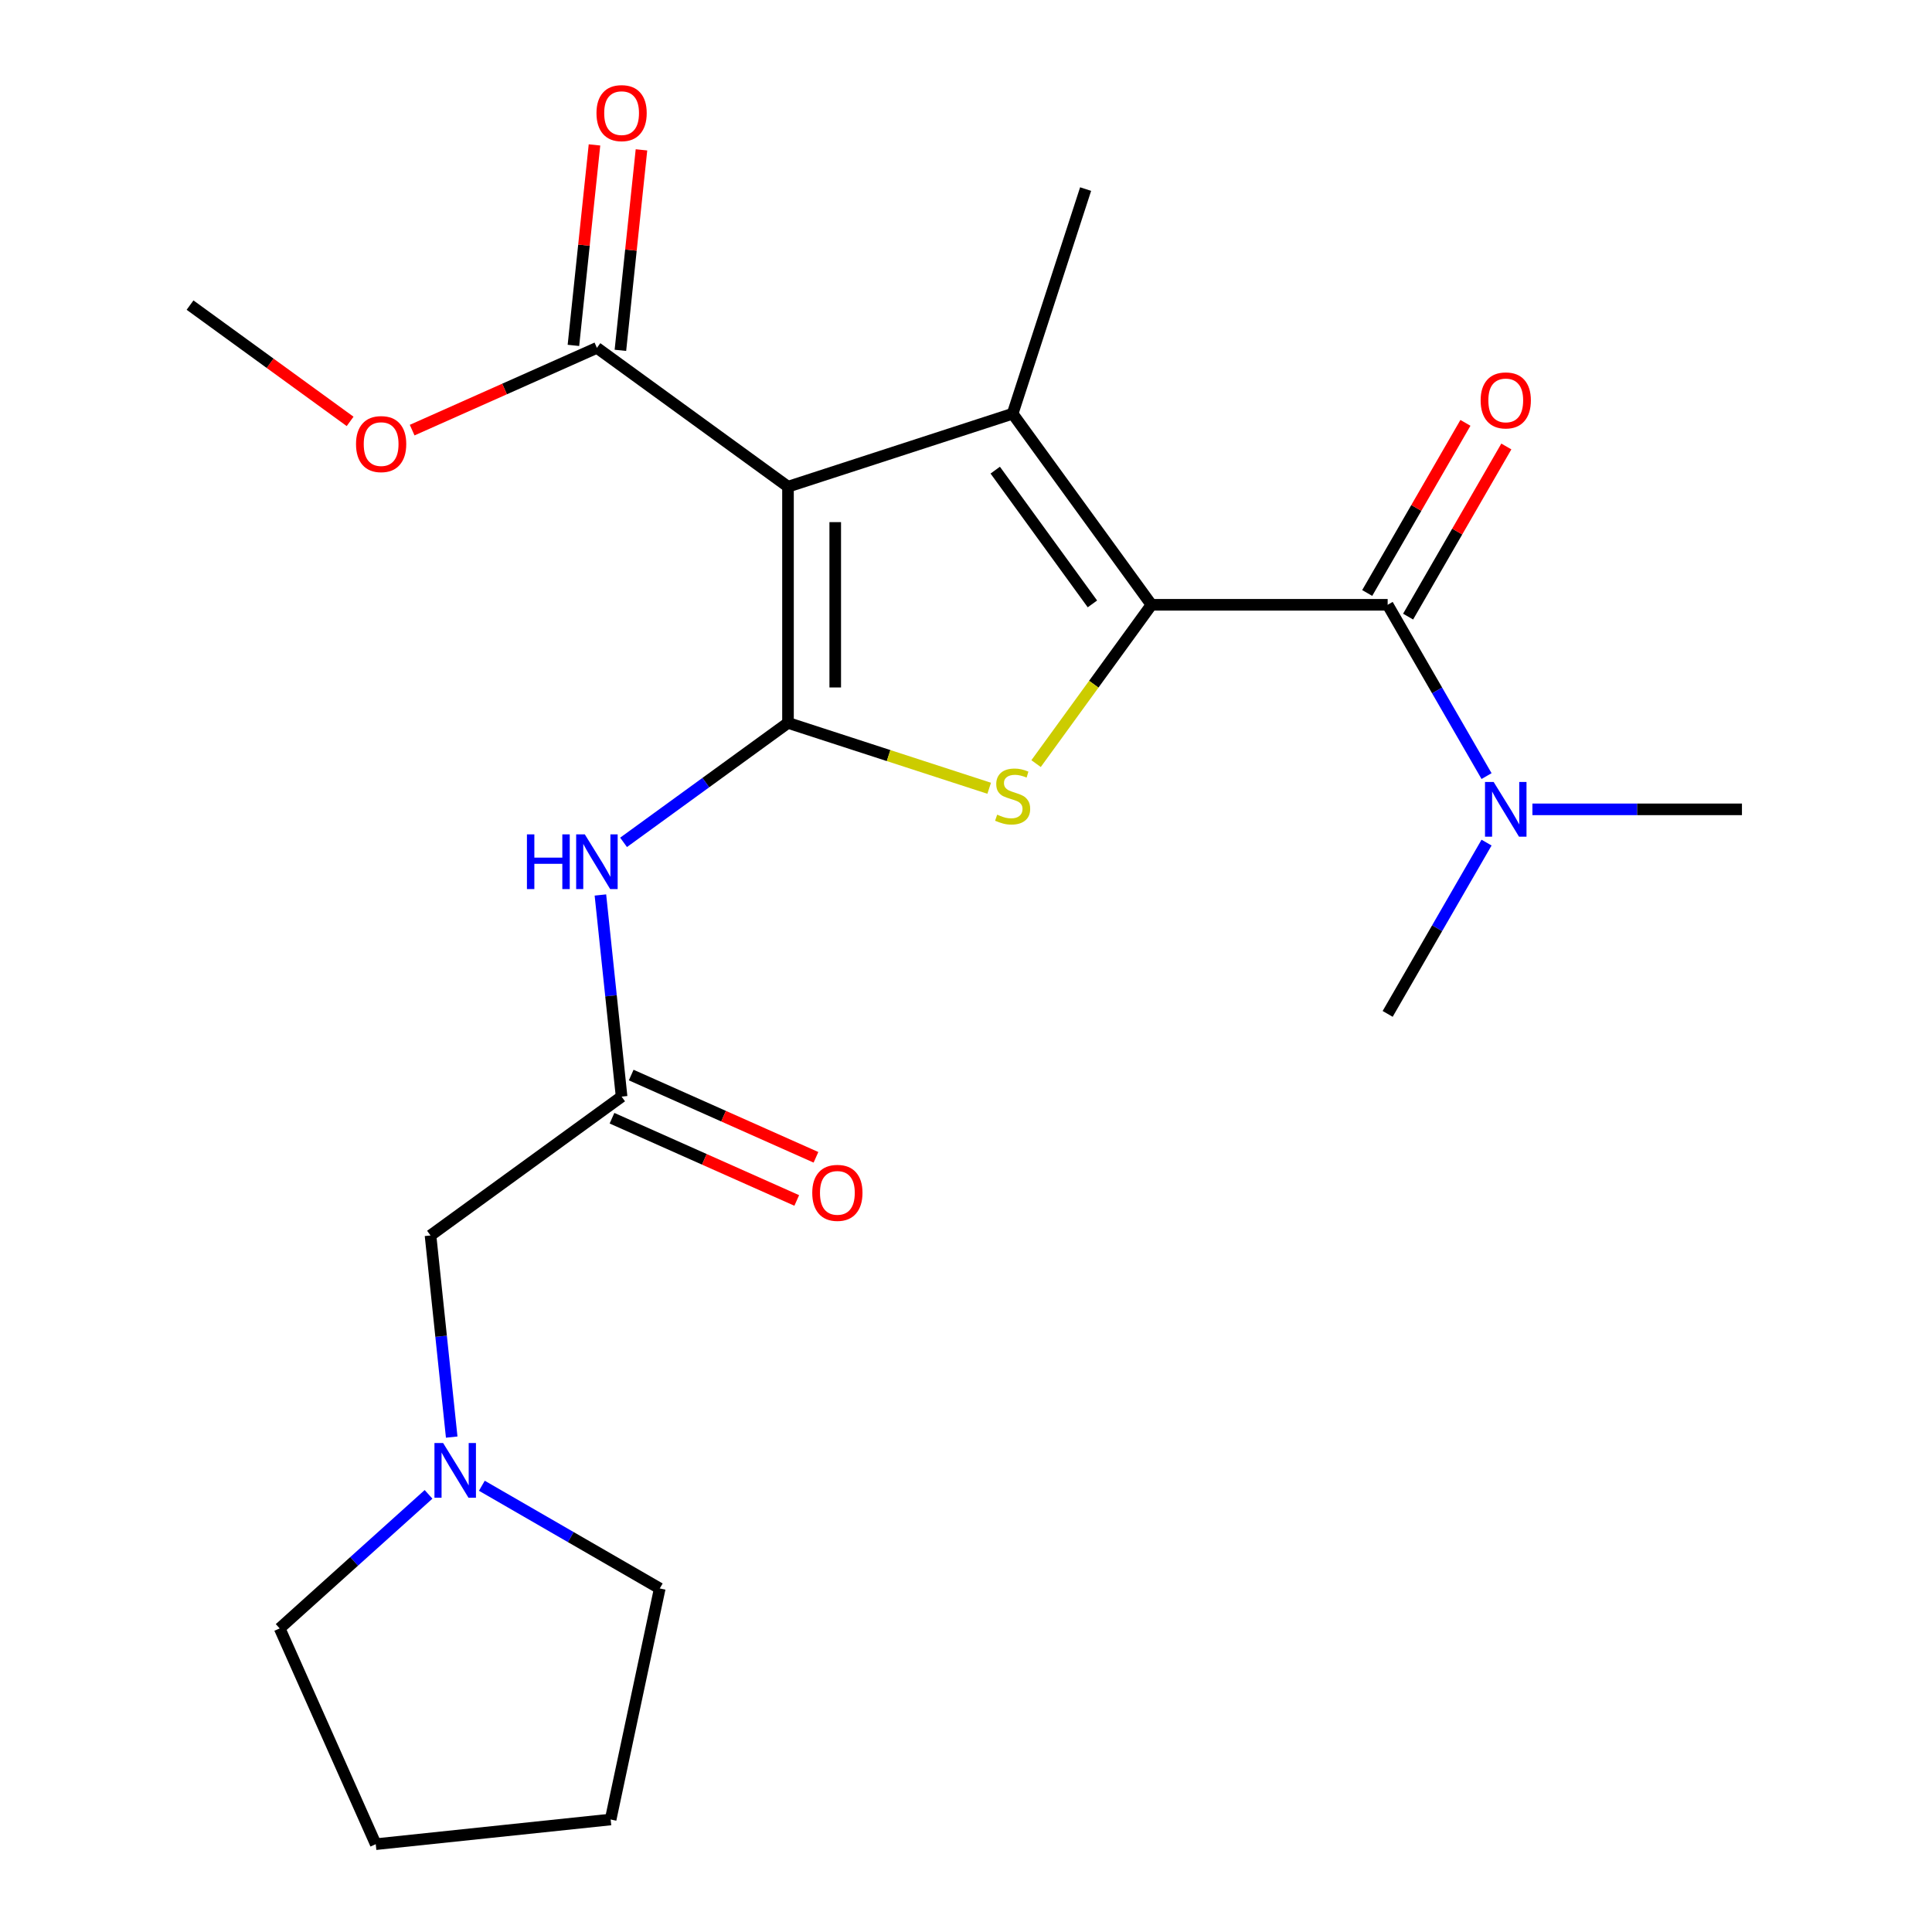 <?xml version='1.0' encoding='iso-8859-1'?>
<svg version='1.1' baseProfile='full'
              xmlns='http://www.w3.org/2000/svg'
                      xmlns:rdkit='http://www.rdkit.org/xml'
                      xmlns:xlink='http://www.w3.org/1999/xlink'
                  xml:space='preserve'
width='1000px' height='1000px' viewBox='0 0 1000 1000'>
<!-- END OF HEADER -->
<rect style='opacity:1.0;fill:#FFFFFF;stroke:none' width='1000' height='1000' x='0' y='0'> </rect>
<path class='bond-2' d='M 595.995,313.041 L 524.136,214.135' style='fill:none;fill-rule:evenodd;stroke:#000000;stroke-width:6px;stroke-linecap:butt;stroke-linejoin:miter;stroke-opacity:1' />
<path class='bond-2' d='M 565.435,312.577 L 515.134,243.343' style='fill:none;fill-rule:evenodd;stroke:#000000;stroke-width:6px;stroke-linecap:butt;stroke-linejoin:miter;stroke-opacity:1' />
<path class='bond-3' d='M 595.995,313.041 L 566.134,354.142' style='fill:none;fill-rule:evenodd;stroke:#000000;stroke-width:6px;stroke-linecap:butt;stroke-linejoin:miter;stroke-opacity:1' />
<path class='bond-3' d='M 566.134,354.142 L 536.272,395.243' style='fill:none;fill-rule:evenodd;stroke:#CCCC00;stroke-width:6px;stroke-linecap:butt;stroke-linejoin:miter;stroke-opacity:1' />
<path class='bond-4' d='M 595.995,313.041 L 718.25,313.041' style='fill:none;fill-rule:evenodd;stroke:#000000;stroke-width:6px;stroke-linecap:butt;stroke-linejoin:miter;stroke-opacity:1' />
<path class='bond-0' d='M 407.865,374.168 L 459.933,391.086' style='fill:none;fill-rule:evenodd;stroke:#000000;stroke-width:6px;stroke-linecap:butt;stroke-linejoin:miter;stroke-opacity:1' />
<path class='bond-0' d='M 459.933,391.086 L 512,408.004' style='fill:none;fill-rule:evenodd;stroke:#CCCC00;stroke-width:6px;stroke-linecap:butt;stroke-linejoin:miter;stroke-opacity:1' />
<path class='bond-5' d='M 407.865,374.168 L 365.311,405.086' style='fill:none;fill-rule:evenodd;stroke:#000000;stroke-width:6px;stroke-linecap:butt;stroke-linejoin:miter;stroke-opacity:1' />
<path class='bond-5' d='M 365.311,405.086 L 322.756,436.004' style='fill:none;fill-rule:evenodd;stroke:#0000FF;stroke-width:6px;stroke-linecap:butt;stroke-linejoin:miter;stroke-opacity:1' />
<path class='bond-23' d='M 407.865,374.168 L 407.865,251.914' style='fill:none;fill-rule:evenodd;stroke:#000000;stroke-width:6px;stroke-linecap:butt;stroke-linejoin:miter;stroke-opacity:1' />
<path class='bond-23' d='M 432.316,355.83 L 432.316,270.252' style='fill:none;fill-rule:evenodd;stroke:#000000;stroke-width:6px;stroke-linecap:butt;stroke-linejoin:miter;stroke-opacity:1' />
<path class='bond-1' d='M 407.865,251.914 L 524.136,214.135' style='fill:none;fill-rule:evenodd;stroke:#000000;stroke-width:6px;stroke-linecap:butt;stroke-linejoin:miter;stroke-opacity:1' />
<path class='bond-6' d='M 407.865,251.914 L 308.959,180.055' style='fill:none;fill-rule:evenodd;stroke:#000000;stroke-width:6px;stroke-linecap:butt;stroke-linejoin:miter;stroke-opacity:1' />
<path class='bond-14' d='M 524.136,214.135 L 561.915,97.865' style='fill:none;fill-rule:evenodd;stroke:#000000;stroke-width:6px;stroke-linecap:butt;stroke-linejoin:miter;stroke-opacity:1' />
<path class='bond-9' d='M 718.25,313.041 L 743.843,357.371' style='fill:none;fill-rule:evenodd;stroke:#000000;stroke-width:6px;stroke-linecap:butt;stroke-linejoin:miter;stroke-opacity:1' />
<path class='bond-9' d='M 743.843,357.371 L 769.437,401.7' style='fill:none;fill-rule:evenodd;stroke:#0000FF;stroke-width:6px;stroke-linecap:butt;stroke-linejoin:miter;stroke-opacity:1' />
<path class='bond-10' d='M 728.837,319.154 L 754.258,275.124' style='fill:none;fill-rule:evenodd;stroke:#000000;stroke-width:6px;stroke-linecap:butt;stroke-linejoin:miter;stroke-opacity:1' />
<path class='bond-10' d='M 754.258,275.124 L 779.678,231.095' style='fill:none;fill-rule:evenodd;stroke:#FF0000;stroke-width:6px;stroke-linecap:butt;stroke-linejoin:miter;stroke-opacity:1' />
<path class='bond-10' d='M 707.662,306.929 L 733.083,262.899' style='fill:none;fill-rule:evenodd;stroke:#000000;stroke-width:6px;stroke-linecap:butt;stroke-linejoin:miter;stroke-opacity:1' />
<path class='bond-10' d='M 733.083,262.899 L 758.503,218.87' style='fill:none;fill-rule:evenodd;stroke:#FF0000;stroke-width:6px;stroke-linecap:butt;stroke-linejoin:miter;stroke-opacity:1' />
<path class='bond-7' d='M 310.769,463.244 L 316.254,515.428' style='fill:none;fill-rule:evenodd;stroke:#0000FF;stroke-width:6px;stroke-linecap:butt;stroke-linejoin:miter;stroke-opacity:1' />
<path class='bond-7' d='M 316.254,515.428 L 321.738,567.612' style='fill:none;fill-rule:evenodd;stroke:#000000;stroke-width:6px;stroke-linecap:butt;stroke-linejoin:miter;stroke-opacity:1' />
<path class='bond-12' d='M 321.118,181.333 L 326.571,129.449' style='fill:none;fill-rule:evenodd;stroke:#000000;stroke-width:6px;stroke-linecap:butt;stroke-linejoin:miter;stroke-opacity:1' />
<path class='bond-12' d='M 326.571,129.449 L 332.024,77.564' style='fill:none;fill-rule:evenodd;stroke:#FF0000;stroke-width:6px;stroke-linecap:butt;stroke-linejoin:miter;stroke-opacity:1' />
<path class='bond-12' d='M 296.801,178.777 L 302.254,126.893' style='fill:none;fill-rule:evenodd;stroke:#000000;stroke-width:6px;stroke-linecap:butt;stroke-linejoin:miter;stroke-opacity:1' />
<path class='bond-12' d='M 302.254,126.893 L 307.707,75.008' style='fill:none;fill-rule:evenodd;stroke:#FF0000;stroke-width:6px;stroke-linecap:butt;stroke-linejoin:miter;stroke-opacity:1' />
<path class='bond-15' d='M 308.959,180.055 L 261.145,201.343' style='fill:none;fill-rule:evenodd;stroke:#000000;stroke-width:6px;stroke-linecap:butt;stroke-linejoin:miter;stroke-opacity:1' />
<path class='bond-15' d='M 261.145,201.343 L 213.331,222.631' style='fill:none;fill-rule:evenodd;stroke:#FF0000;stroke-width:6px;stroke-linecap:butt;stroke-linejoin:miter;stroke-opacity:1' />
<path class='bond-11' d='M 321.738,567.612 L 222.833,639.472' style='fill:none;fill-rule:evenodd;stroke:#000000;stroke-width:6px;stroke-linecap:butt;stroke-linejoin:miter;stroke-opacity:1' />
<path class='bond-13' d='M 316.766,578.781 L 364.58,600.069' style='fill:none;fill-rule:evenodd;stroke:#000000;stroke-width:6px;stroke-linecap:butt;stroke-linejoin:miter;stroke-opacity:1' />
<path class='bond-13' d='M 364.58,600.069 L 412.395,621.357' style='fill:none;fill-rule:evenodd;stroke:#FF0000;stroke-width:6px;stroke-linecap:butt;stroke-linejoin:miter;stroke-opacity:1' />
<path class='bond-13' d='M 326.711,556.444 L 374.525,577.732' style='fill:none;fill-rule:evenodd;stroke:#000000;stroke-width:6px;stroke-linecap:butt;stroke-linejoin:miter;stroke-opacity:1' />
<path class='bond-13' d='M 374.525,577.732 L 422.34,599.021' style='fill:none;fill-rule:evenodd;stroke:#FF0000;stroke-width:6px;stroke-linecap:butt;stroke-linejoin:miter;stroke-opacity:1' />
<path class='bond-8' d='M 233.802,743.84 L 228.317,691.656' style='fill:none;fill-rule:evenodd;stroke:#0000FF;stroke-width:6px;stroke-linecap:butt;stroke-linejoin:miter;stroke-opacity:1' />
<path class='bond-8' d='M 228.317,691.656 L 222.833,639.472' style='fill:none;fill-rule:evenodd;stroke:#000000;stroke-width:6px;stroke-linecap:butt;stroke-linejoin:miter;stroke-opacity:1' />
<path class='bond-16' d='M 249.408,769.022 L 295.448,795.603' style='fill:none;fill-rule:evenodd;stroke:#0000FF;stroke-width:6px;stroke-linecap:butt;stroke-linejoin:miter;stroke-opacity:1' />
<path class='bond-16' d='M 295.448,795.603 L 341.487,822.184' style='fill:none;fill-rule:evenodd;stroke:#000000;stroke-width:6px;stroke-linecap:butt;stroke-linejoin:miter;stroke-opacity:1' />
<path class='bond-17' d='M 221.815,773.479 L 183.287,808.17' style='fill:none;fill-rule:evenodd;stroke:#0000FF;stroke-width:6px;stroke-linecap:butt;stroke-linejoin:miter;stroke-opacity:1' />
<path class='bond-17' d='M 183.287,808.17 L 144.759,842.861' style='fill:none;fill-rule:evenodd;stroke:#000000;stroke-width:6px;stroke-linecap:butt;stroke-linejoin:miter;stroke-opacity:1' />
<path class='bond-18' d='M 793.173,418.917 L 847.402,418.917' style='fill:none;fill-rule:evenodd;stroke:#0000FF;stroke-width:6px;stroke-linecap:butt;stroke-linejoin:miter;stroke-opacity:1' />
<path class='bond-18' d='M 847.402,418.917 L 901.631,418.917' style='fill:none;fill-rule:evenodd;stroke:#000000;stroke-width:6px;stroke-linecap:butt;stroke-linejoin:miter;stroke-opacity:1' />
<path class='bond-19' d='M 769.437,436.133 L 743.843,480.463' style='fill:none;fill-rule:evenodd;stroke:#0000FF;stroke-width:6px;stroke-linecap:butt;stroke-linejoin:miter;stroke-opacity:1' />
<path class='bond-19' d='M 743.843,480.463 L 718.25,524.792' style='fill:none;fill-rule:evenodd;stroke:#000000;stroke-width:6px;stroke-linecap:butt;stroke-linejoin:miter;stroke-opacity:1' />
<path class='bond-20' d='M 181.218,218.114 L 139.793,188.018' style='fill:none;fill-rule:evenodd;stroke:#FF0000;stroke-width:6px;stroke-linecap:butt;stroke-linejoin:miter;stroke-opacity:1' />
<path class='bond-20' d='M 139.793,188.018 L 98.369,157.921' style='fill:none;fill-rule:evenodd;stroke:#000000;stroke-width:6px;stroke-linecap:butt;stroke-linejoin:miter;stroke-opacity:1' />
<path class='bond-22' d='M 341.487,822.184 L 316.069,941.766' style='fill:none;fill-rule:evenodd;stroke:#000000;stroke-width:6px;stroke-linecap:butt;stroke-linejoin:miter;stroke-opacity:1' />
<path class='bond-21' d='M 144.759,842.861 L 194.484,954.545' style='fill:none;fill-rule:evenodd;stroke:#000000;stroke-width:6px;stroke-linecap:butt;stroke-linejoin:miter;stroke-opacity:1' />
<path class='bond-24' d='M 194.484,954.545 L 316.069,941.766' style='fill:none;fill-rule:evenodd;stroke:#000000;stroke-width:6px;stroke-linecap:butt;stroke-linejoin:miter;stroke-opacity:1' />
<path  class='atom-4' d='M 516.136 421.667
Q 516.456 421.787, 517.776 422.347
Q 519.096 422.907, 520.536 423.267
Q 522.016 423.587, 523.456 423.587
Q 526.136 423.587, 527.696 422.307
Q 529.256 420.987, 529.256 418.707
Q 529.256 417.147, 528.456 416.187
Q 527.696 415.227, 526.496 414.707
Q 525.296 414.187, 523.296 413.587
Q 520.776 412.827, 519.256 412.107
Q 517.776 411.387, 516.696 409.867
Q 515.656 408.347, 515.656 405.787
Q 515.656 402.227, 518.056 400.027
Q 520.496 397.827, 525.296 397.827
Q 528.576 397.827, 532.296 399.387
L 531.376 402.467
Q 527.976 401.067, 525.416 401.067
Q 522.656 401.067, 521.136 402.227
Q 519.616 403.347, 519.656 405.307
Q 519.656 406.827, 520.416 407.747
Q 521.216 408.667, 522.336 409.187
Q 523.496 409.707, 525.416 410.307
Q 527.976 411.107, 529.496 411.907
Q 531.016 412.707, 532.096 414.347
Q 533.216 415.947, 533.216 418.707
Q 533.216 422.627, 530.576 424.747
Q 527.976 426.827, 523.616 426.827
Q 521.096 426.827, 519.176 426.267
Q 517.296 425.747, 515.056 424.827
L 516.136 421.667
' fill='#CCCC00'/>
<path  class='atom-6' d='M 272.739 431.868
L 276.579 431.868
L 276.579 443.908
L 291.059 443.908
L 291.059 431.868
L 294.899 431.868
L 294.899 460.188
L 291.059 460.188
L 291.059 447.108
L 276.579 447.108
L 276.579 460.188
L 272.739 460.188
L 272.739 431.868
' fill='#0000FF'/>
<path  class='atom-6' d='M 302.699 431.868
L 311.979 446.868
Q 312.899 448.348, 314.379 451.028
Q 315.859 453.708, 315.939 453.868
L 315.939 431.868
L 319.699 431.868
L 319.699 460.188
L 315.819 460.188
L 305.859 443.788
Q 304.699 441.868, 303.459 439.668
Q 302.259 437.468, 301.899 436.788
L 301.899 460.188
L 298.219 460.188
L 298.219 431.868
L 302.699 431.868
' fill='#0000FF'/>
<path  class='atom-9' d='M 229.352 746.896
L 238.632 761.896
Q 239.552 763.376, 241.032 766.056
Q 242.512 768.736, 242.592 768.896
L 242.592 746.896
L 246.352 746.896
L 246.352 775.216
L 242.472 775.216
L 232.512 758.816
Q 231.352 756.896, 230.112 754.696
Q 228.912 752.496, 228.552 751.816
L 228.552 775.216
L 224.872 775.216
L 224.872 746.896
L 229.352 746.896
' fill='#0000FF'/>
<path  class='atom-10' d='M 773.117 404.757
L 782.397 419.757
Q 783.317 421.237, 784.797 423.917
Q 786.277 426.597, 786.357 426.757
L 786.357 404.757
L 790.117 404.757
L 790.117 433.077
L 786.237 433.077
L 776.277 416.677
Q 775.117 414.757, 773.877 412.557
Q 772.677 410.357, 772.317 409.677
L 772.317 433.077
L 768.637 433.077
L 768.637 404.757
L 773.117 404.757
' fill='#0000FF'/>
<path  class='atom-11' d='M 766.377 207.246
Q 766.377 200.446, 769.737 196.646
Q 773.097 192.846, 779.377 192.846
Q 785.657 192.846, 789.017 196.646
Q 792.377 200.446, 792.377 207.246
Q 792.377 214.126, 788.977 218.046
Q 785.577 221.926, 779.377 221.926
Q 773.137 221.926, 769.737 218.046
Q 766.377 214.166, 766.377 207.246
M 779.377 218.726
Q 783.697 218.726, 786.017 215.846
Q 788.377 212.926, 788.377 207.246
Q 788.377 201.686, 786.017 198.886
Q 783.697 196.046, 779.377 196.046
Q 775.057 196.046, 772.697 198.846
Q 770.377 201.646, 770.377 207.246
Q 770.377 212.966, 772.697 215.846
Q 775.057 218.726, 779.377 218.726
' fill='#FF0000'/>
<path  class='atom-13' d='M 308.738 58.55
Q 308.738 51.75, 312.098 47.95
Q 315.458 44.15, 321.738 44.15
Q 328.018 44.15, 331.378 47.95
Q 334.738 51.75, 334.738 58.55
Q 334.738 65.43, 331.338 69.35
Q 327.938 73.23, 321.738 73.23
Q 315.498 73.23, 312.098 69.35
Q 308.738 65.47, 308.738 58.55
M 321.738 70.03
Q 326.058 70.03, 328.378 67.15
Q 330.738 64.23, 330.738 58.55
Q 330.738 52.99, 328.378 50.19
Q 326.058 47.35, 321.738 47.35
Q 317.418 47.35, 315.058 50.15
Q 312.738 52.95, 312.738 58.55
Q 312.738 64.27, 315.058 67.15
Q 317.418 70.03, 321.738 70.03
' fill='#FF0000'/>
<path  class='atom-14' d='M 420.423 617.418
Q 420.423 610.618, 423.783 606.818
Q 427.143 603.018, 433.423 603.018
Q 439.703 603.018, 443.063 606.818
Q 446.423 610.618, 446.423 617.418
Q 446.423 624.298, 443.023 628.218
Q 439.623 632.098, 433.423 632.098
Q 427.183 632.098, 423.783 628.218
Q 420.423 624.338, 420.423 617.418
M 433.423 628.898
Q 437.743 628.898, 440.063 626.018
Q 442.423 623.098, 442.423 617.418
Q 442.423 611.858, 440.063 609.058
Q 437.743 606.218, 433.423 606.218
Q 429.103 606.218, 426.743 609.018
Q 424.423 611.818, 424.423 617.418
Q 424.423 623.138, 426.743 626.018
Q 429.103 628.898, 433.423 628.898
' fill='#FF0000'/>
<path  class='atom-16' d='M 184.274 229.86
Q 184.274 223.06, 187.634 219.26
Q 190.994 215.46, 197.274 215.46
Q 203.554 215.46, 206.914 219.26
Q 210.274 223.06, 210.274 229.86
Q 210.274 236.74, 206.874 240.66
Q 203.474 244.54, 197.274 244.54
Q 191.034 244.54, 187.634 240.66
Q 184.274 236.78, 184.274 229.86
M 197.274 241.34
Q 201.594 241.34, 203.914 238.46
Q 206.274 235.54, 206.274 229.86
Q 206.274 224.3, 203.914 221.5
Q 201.594 218.66, 197.274 218.66
Q 192.954 218.66, 190.594 221.46
Q 188.274 224.26, 188.274 229.86
Q 188.274 235.58, 190.594 238.46
Q 192.954 241.34, 197.274 241.34
' fill='#FF0000'/>
</svg>
